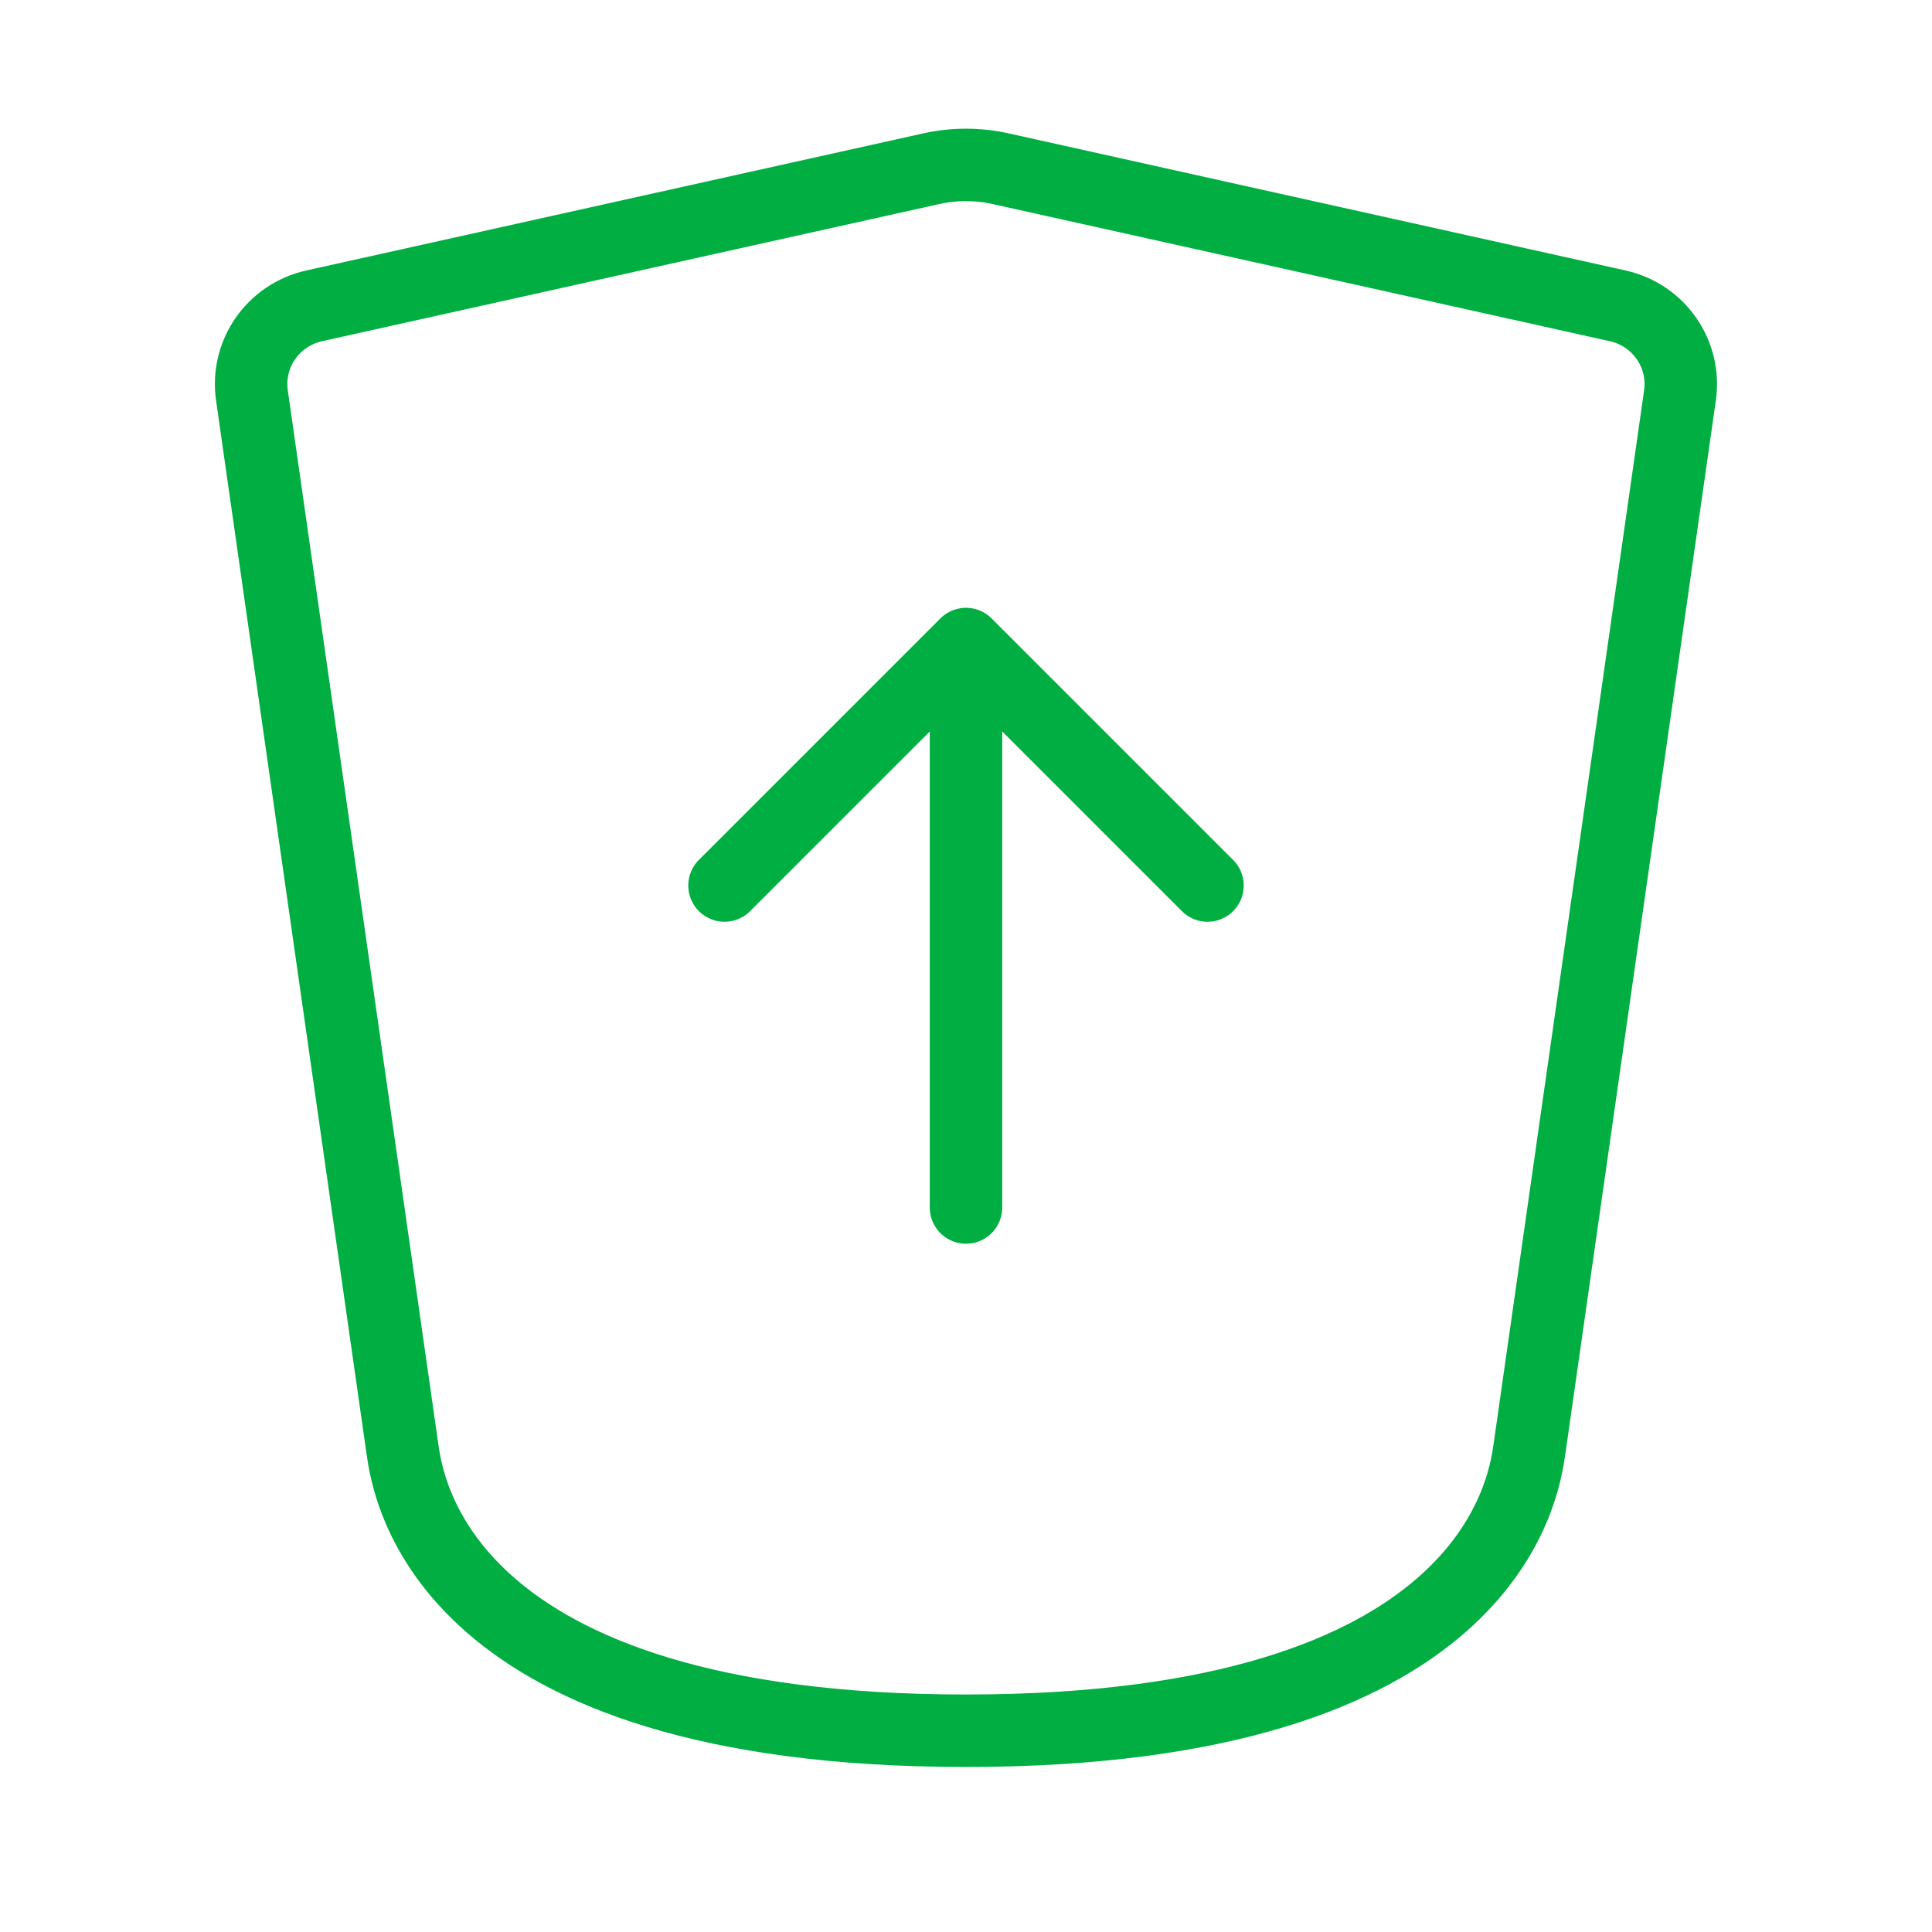 <svg width="40" height="40" viewBox="0 0 40 40" fill="none" xmlns="http://www.w3.org/2000/svg">
<path d="M20 25V13.334M20 13.334L25 18.334M20 13.334L15 18.334" stroke="#00AE41" stroke-width="1.5" stroke-linecap="round" stroke-linejoin="round"/>
<path d="M8.332 30L5.216 8.187C5.093 7.325 5.655 6.521 6.505 6.332L19.276 3.494C19.752 3.388 20.246 3.388 20.722 3.494L33.492 6.332C34.342 6.521 34.905 7.325 34.782 8.187L31.666 30C31.548 30.825 30.832 35.833 19.999 35.833C9.166 35.833 8.45 30.825 8.332 30Z" stroke="#00AE41" stroke-width="1.5" stroke-linecap="round" stroke-linejoin="round"/>
</svg>
